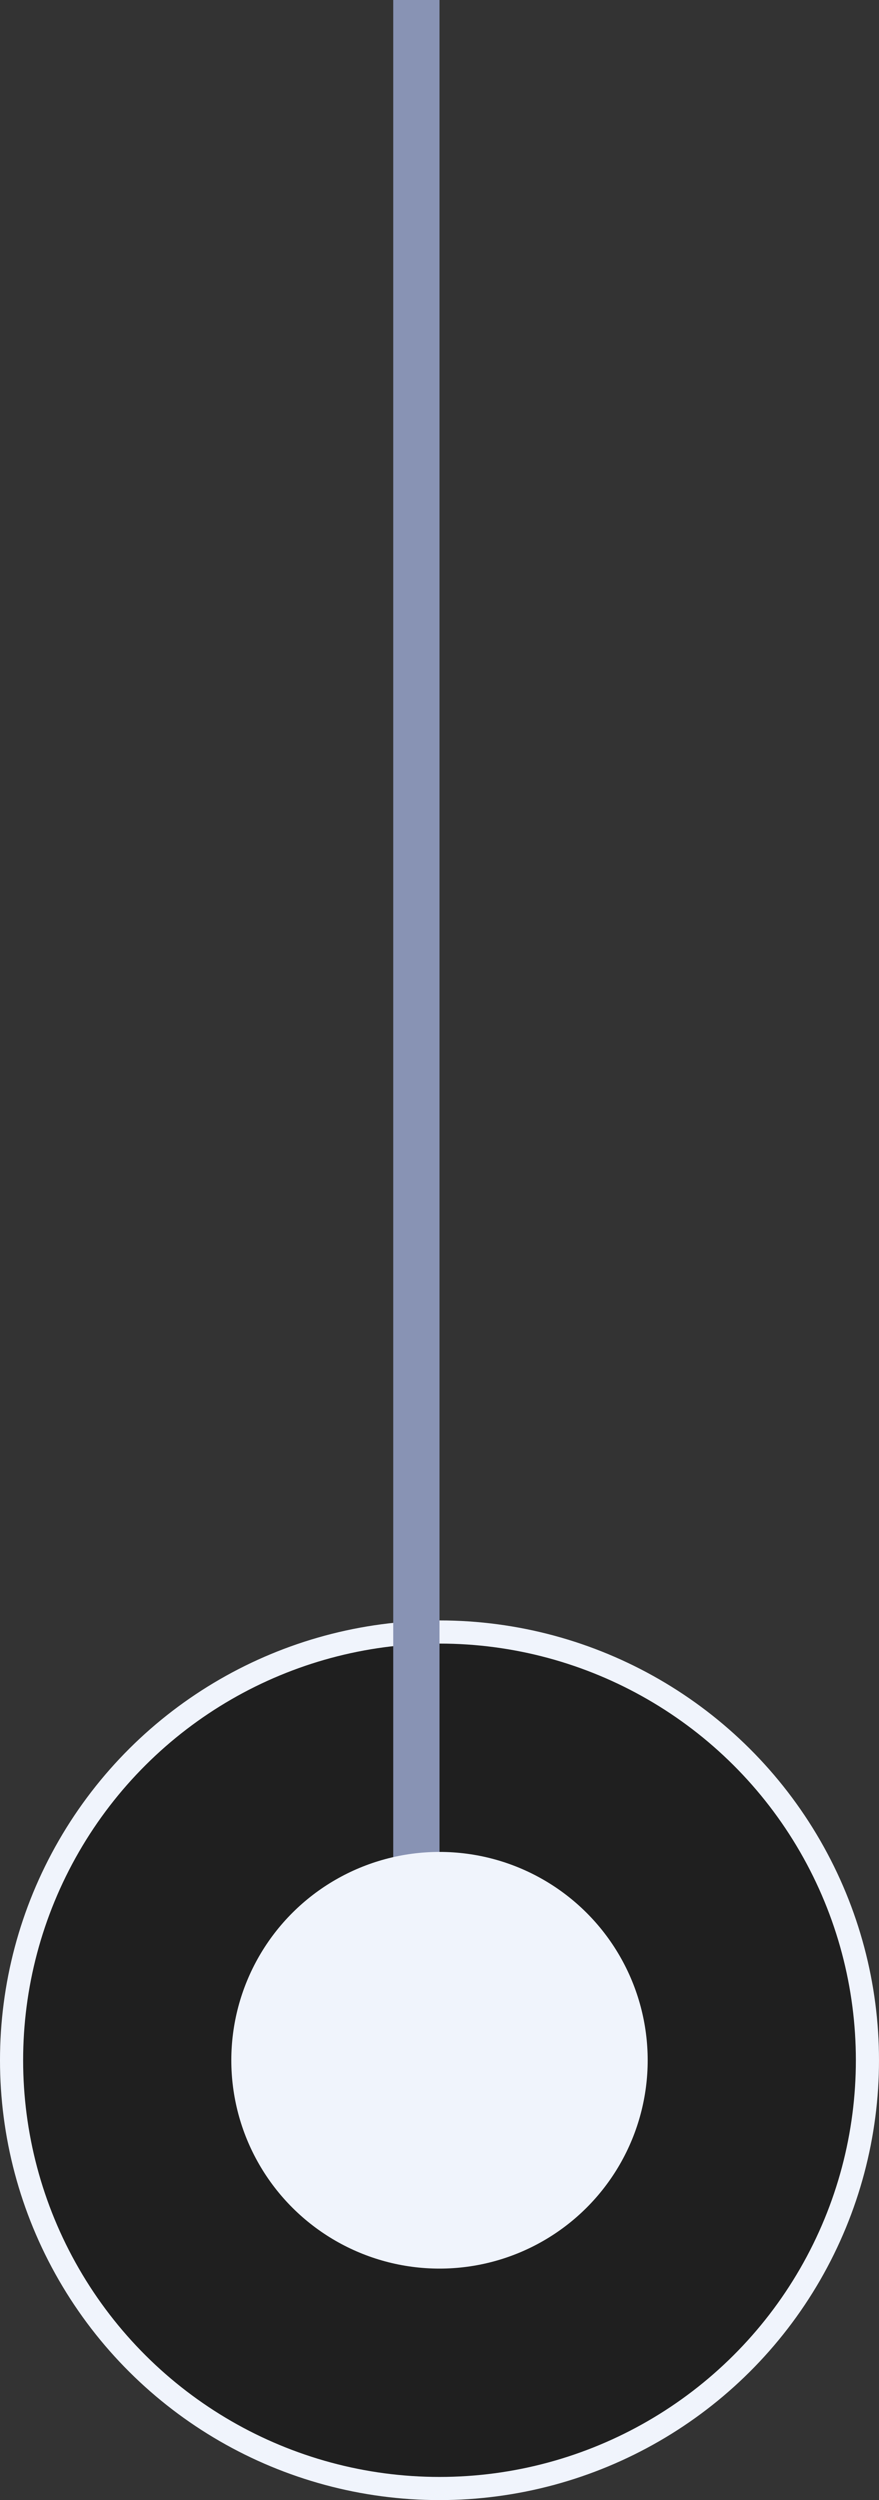 <svg width="19" height="54" viewBox="0 0 19 54" fill="none" xmlns="http://www.w3.org/2000/svg">
<rect x="0" y="0" width="19" height="54" fill="#333333" stroke="none"/>
<circle cx="9.5" cy="9.5" r="9.25" transform="matrix(-4.37114e-08 -1 -1 4.37114e-08 19 54)" fill="black" fill-opacity="0.4" stroke="#F0F4FC" stroke-width="0.5"/>
<path d="M9 45L9 4.47035e-07" stroke="#8893B4"/>
<circle cx="4.5" cy="4.5" r="4.5" transform="matrix(-4.37114e-08 -1 -1 4.37114e-08 14 49)" fill="#F0F4FC"/>
</svg>
